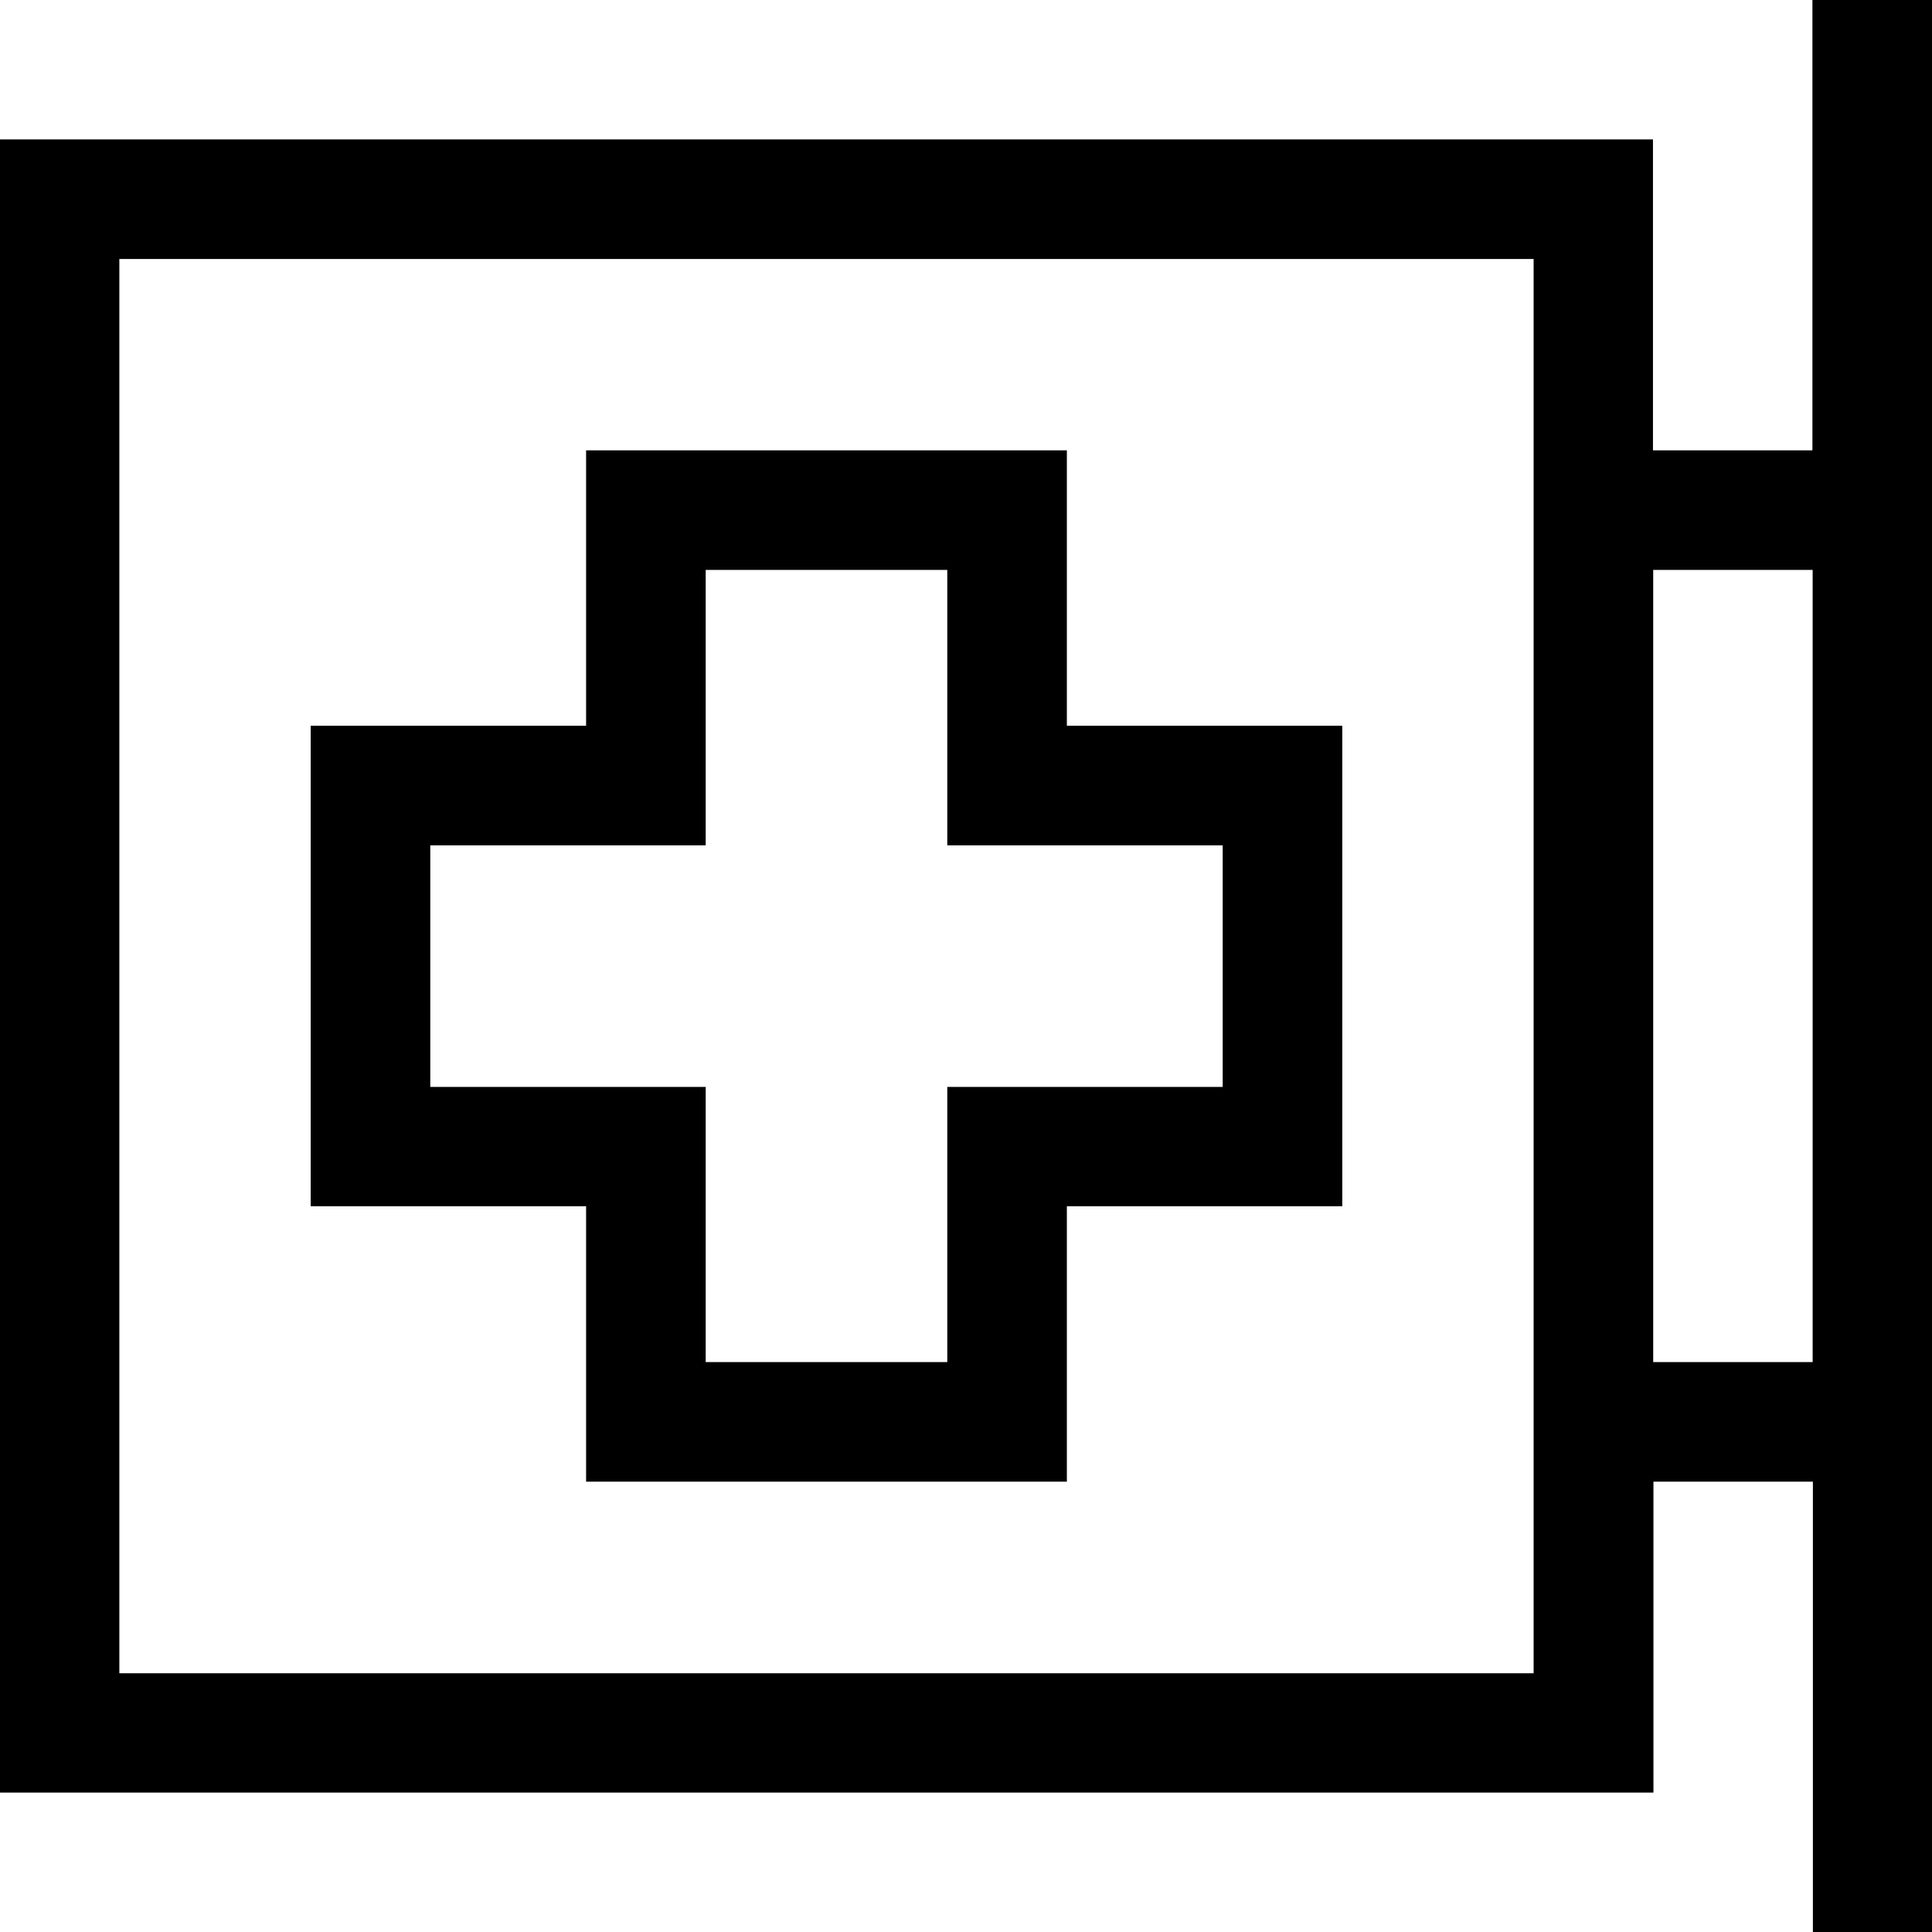 <svg xmlns="http://www.w3.org/2000/svg" width="79.97" height="79.97"><path d="M24.26 61.33h19.9v-11.4h11.4V30.04h-11.4v-11.4h-19.9v11.4h-11.4v19.89h11.4v11.4zm-6.45-16.34v-10h11.4v-11.4h10v11.4h11.4v10h-11.4v11.39h-10V44.99h-11.4zM75.02 0v18.64h-6.6V5.77H0V74.2h68.44V61.33h6.6v18.65h4.94V0h-4.95zM63.48 69.26H4.94V10.72h58.54v58.54zm4.95-12.88V23.59h6.6v32.79h-6.6z" fill-rule="evenodd"/></svg>